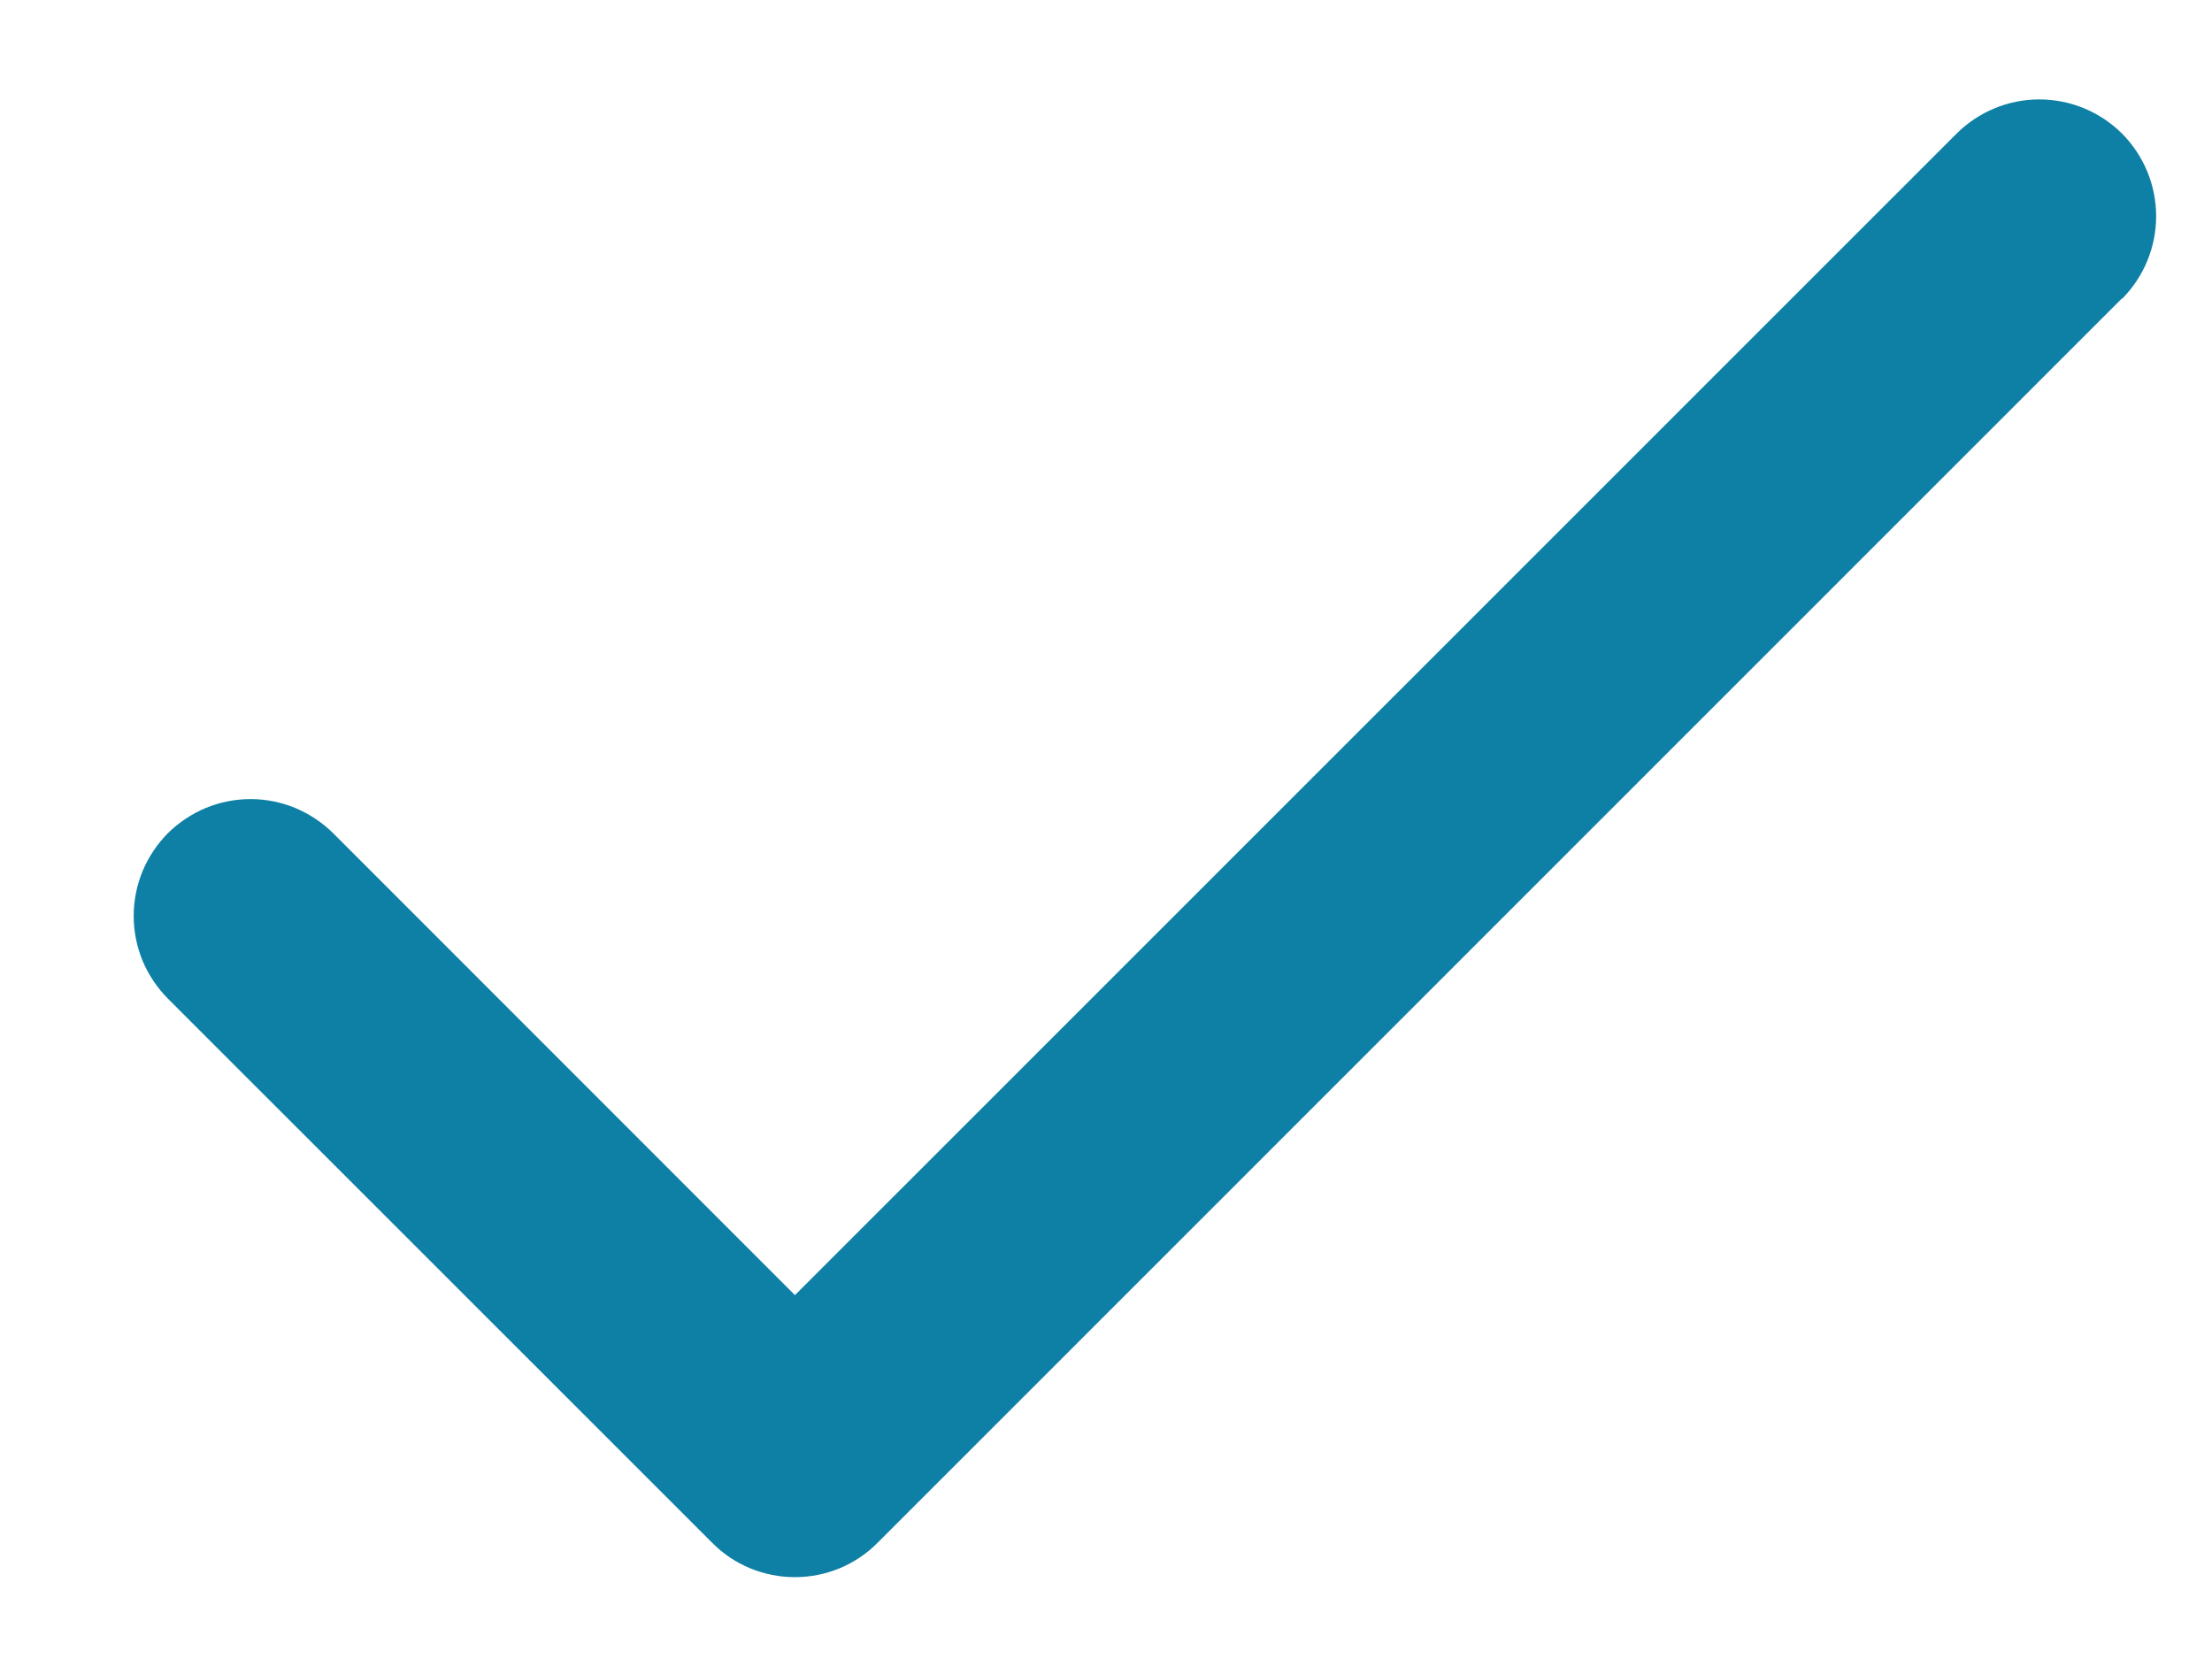 <svg width="16" height="12" viewBox="0 0 16 12" fill="none" xmlns="http://www.w3.org/2000/svg">
<path d="M15.347 2.16L6.347 11.16C6.269 11.239 6.176 11.301 6.073 11.344C5.971 11.386 5.861 11.408 5.75 11.408C5.638 11.408 5.529 11.386 5.426 11.344C5.323 11.301 5.23 11.239 5.152 11.16L1.214 7.223C1.136 7.144 1.074 7.051 1.031 6.949C0.989 6.846 0.967 6.736 0.967 6.625C0.967 6.514 0.989 6.404 1.031 6.302C1.074 6.199 1.136 6.106 1.214 6.027C1.293 5.949 1.386 5.887 1.489 5.844C1.591 5.802 1.701 5.78 1.812 5.78C1.923 5.78 2.033 5.802 2.135 5.844C2.238 5.887 2.331 5.949 2.41 6.027L5.75 9.368L14.153 0.966C14.312 0.808 14.527 0.719 14.751 0.719C14.975 0.719 15.19 0.808 15.349 0.966C15.507 1.125 15.596 1.34 15.596 1.564C15.596 1.788 15.507 2.003 15.349 2.162L15.347 2.16Z" fill="#0F80A5"/>
</svg>
